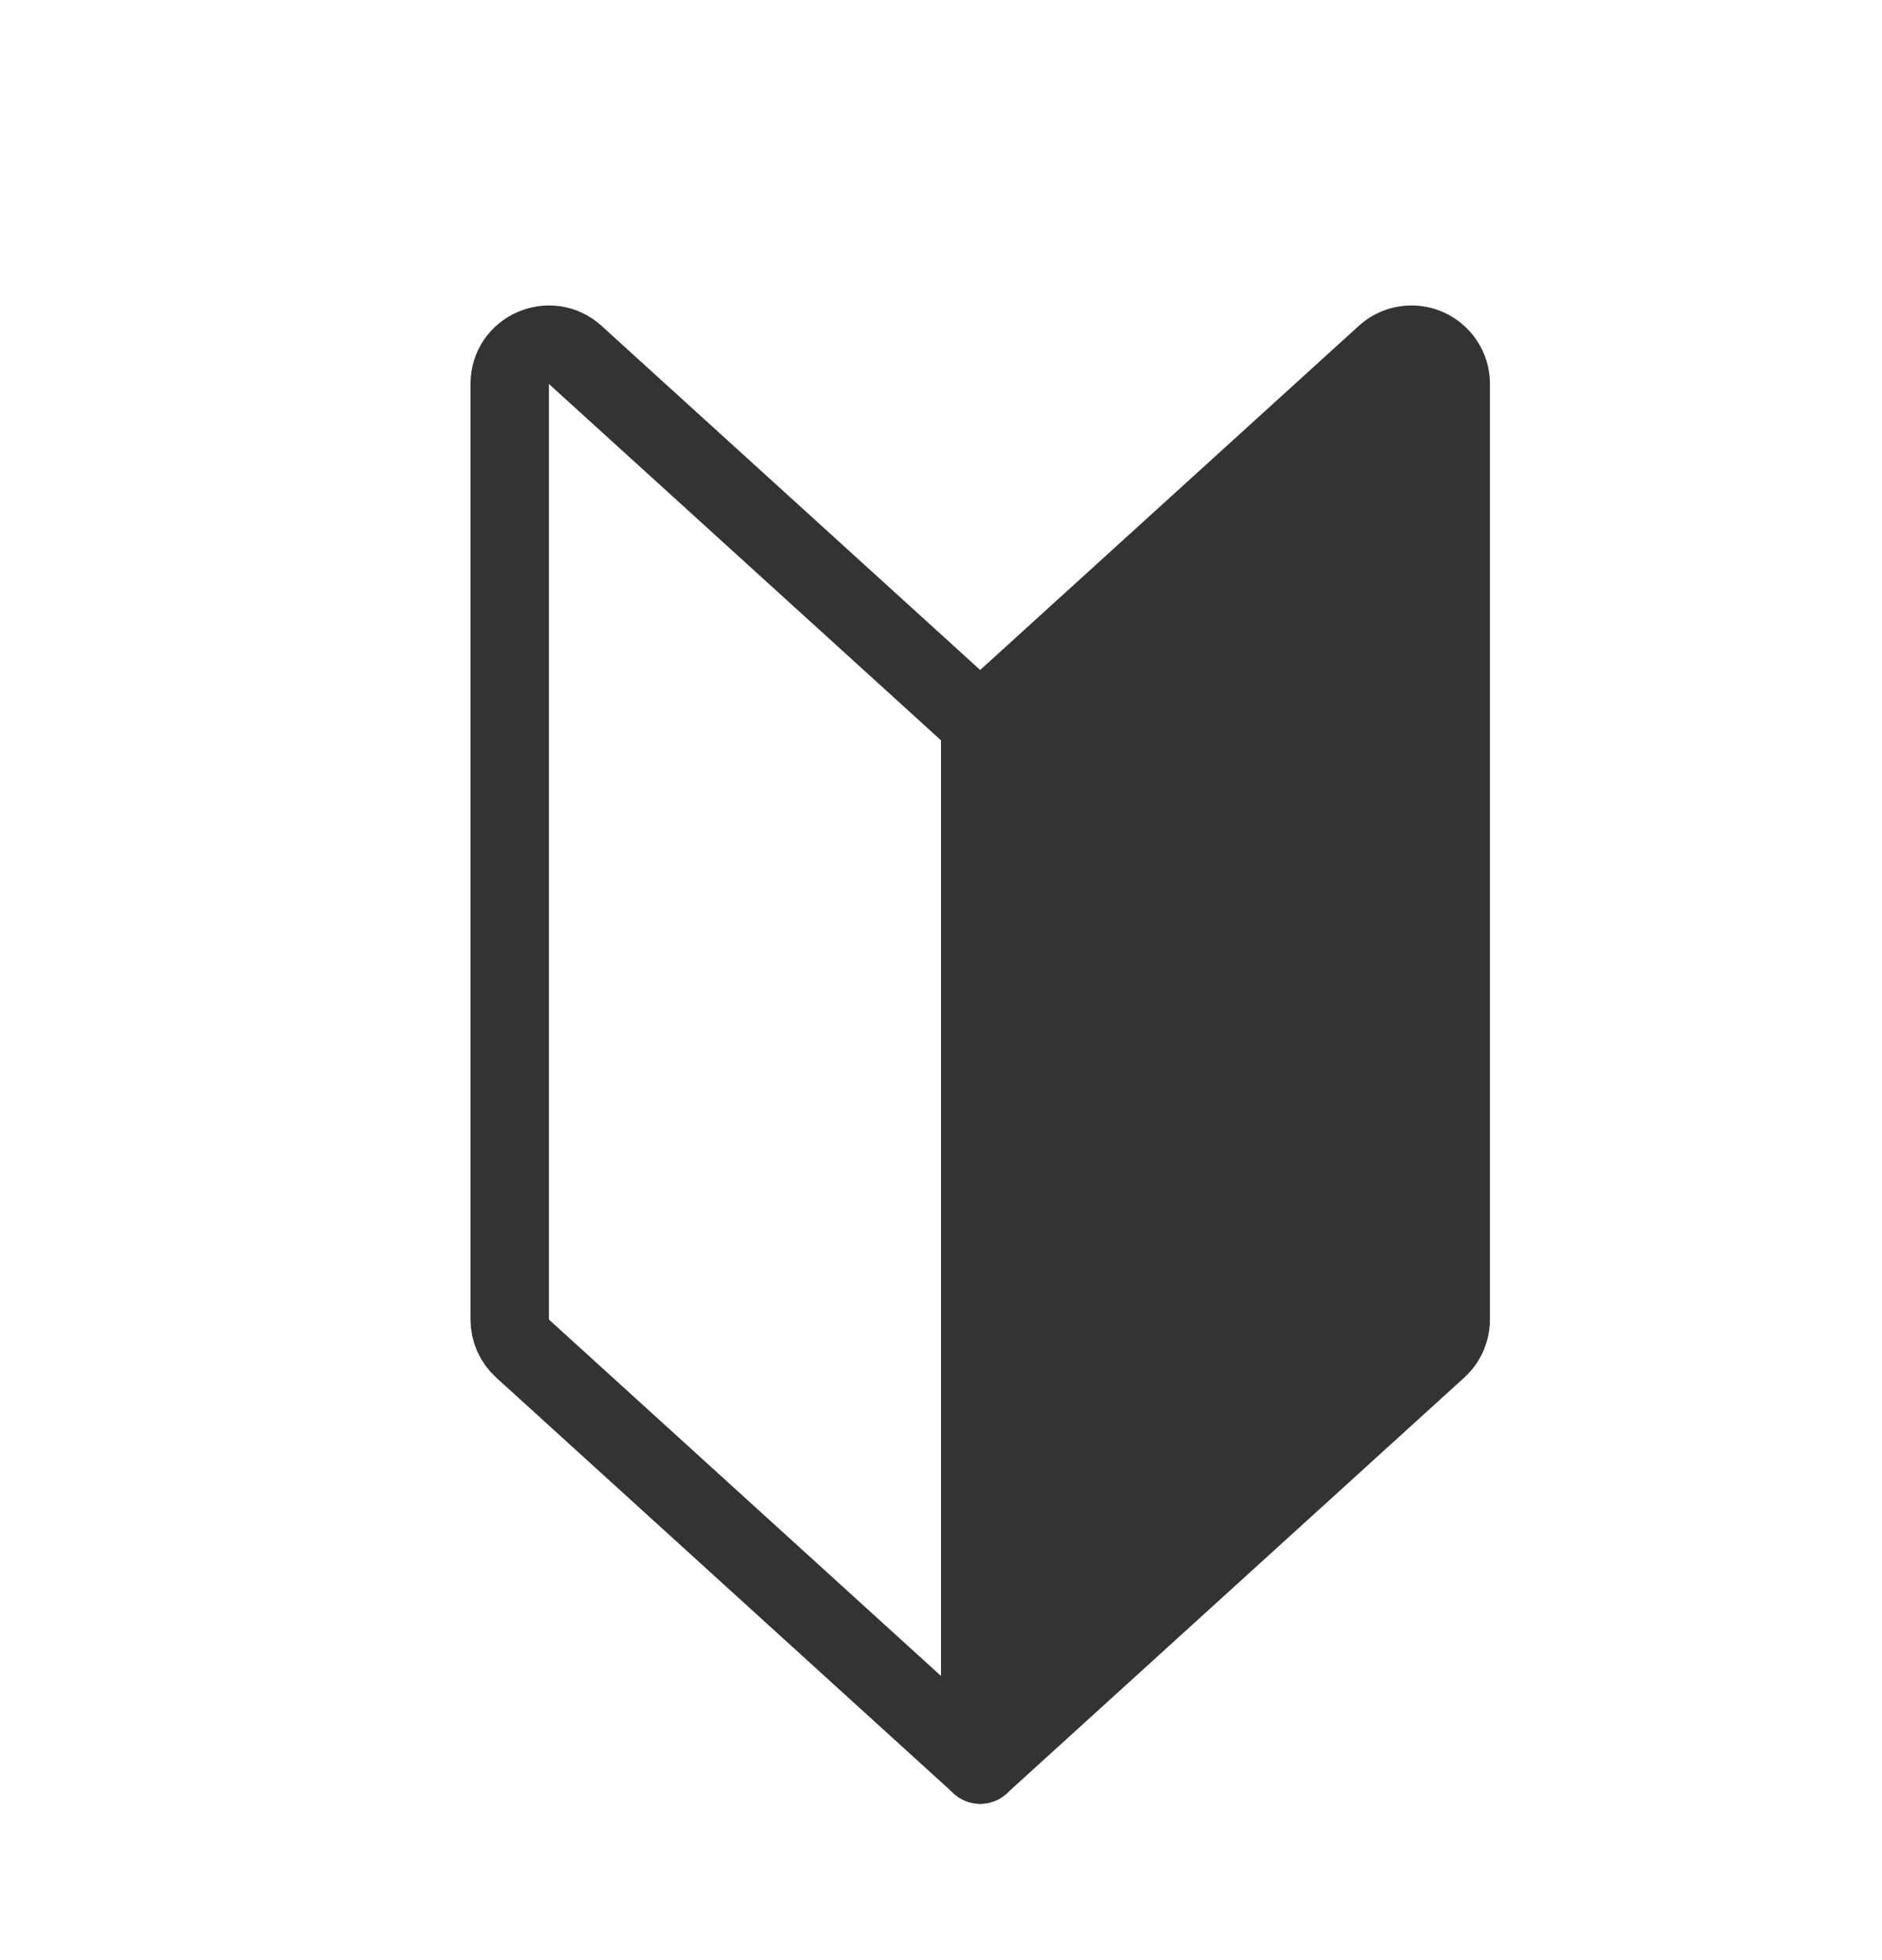 <svg width="24" height="25" viewBox="0 0 24 25" fill="none" xmlns="http://www.w3.org/2000/svg">
<path d="M6.5 4.896C6.5 4.462 7.015 4.235 7.336 4.527L12.336 9.072C12.441 9.167 12.5 9.301 12.5 9.442V22.506L6.664 17.2C6.559 17.105 6.5 16.971 6.5 16.83V4.896Z" stroke="#333333" stroke-linecap="round" stroke-linejoin="round"/>
<path fill-rule="evenodd" clip-rule="evenodd" d="M17.327 4.157L12.327 8.702C12.119 8.892 12 9.16 12 9.442L12 22.506C12 22.782 12.224 23.006 12.5 23.006C12.624 23.006 12.744 22.959 12.836 22.876L18.673 17.57C18.881 17.38 19 17.112 19 16.83V4.896C19 4.344 18.552 3.896 18 3.896C17.751 3.896 17.511 3.989 17.327 4.157Z" fill="#333333"/>
</svg>
